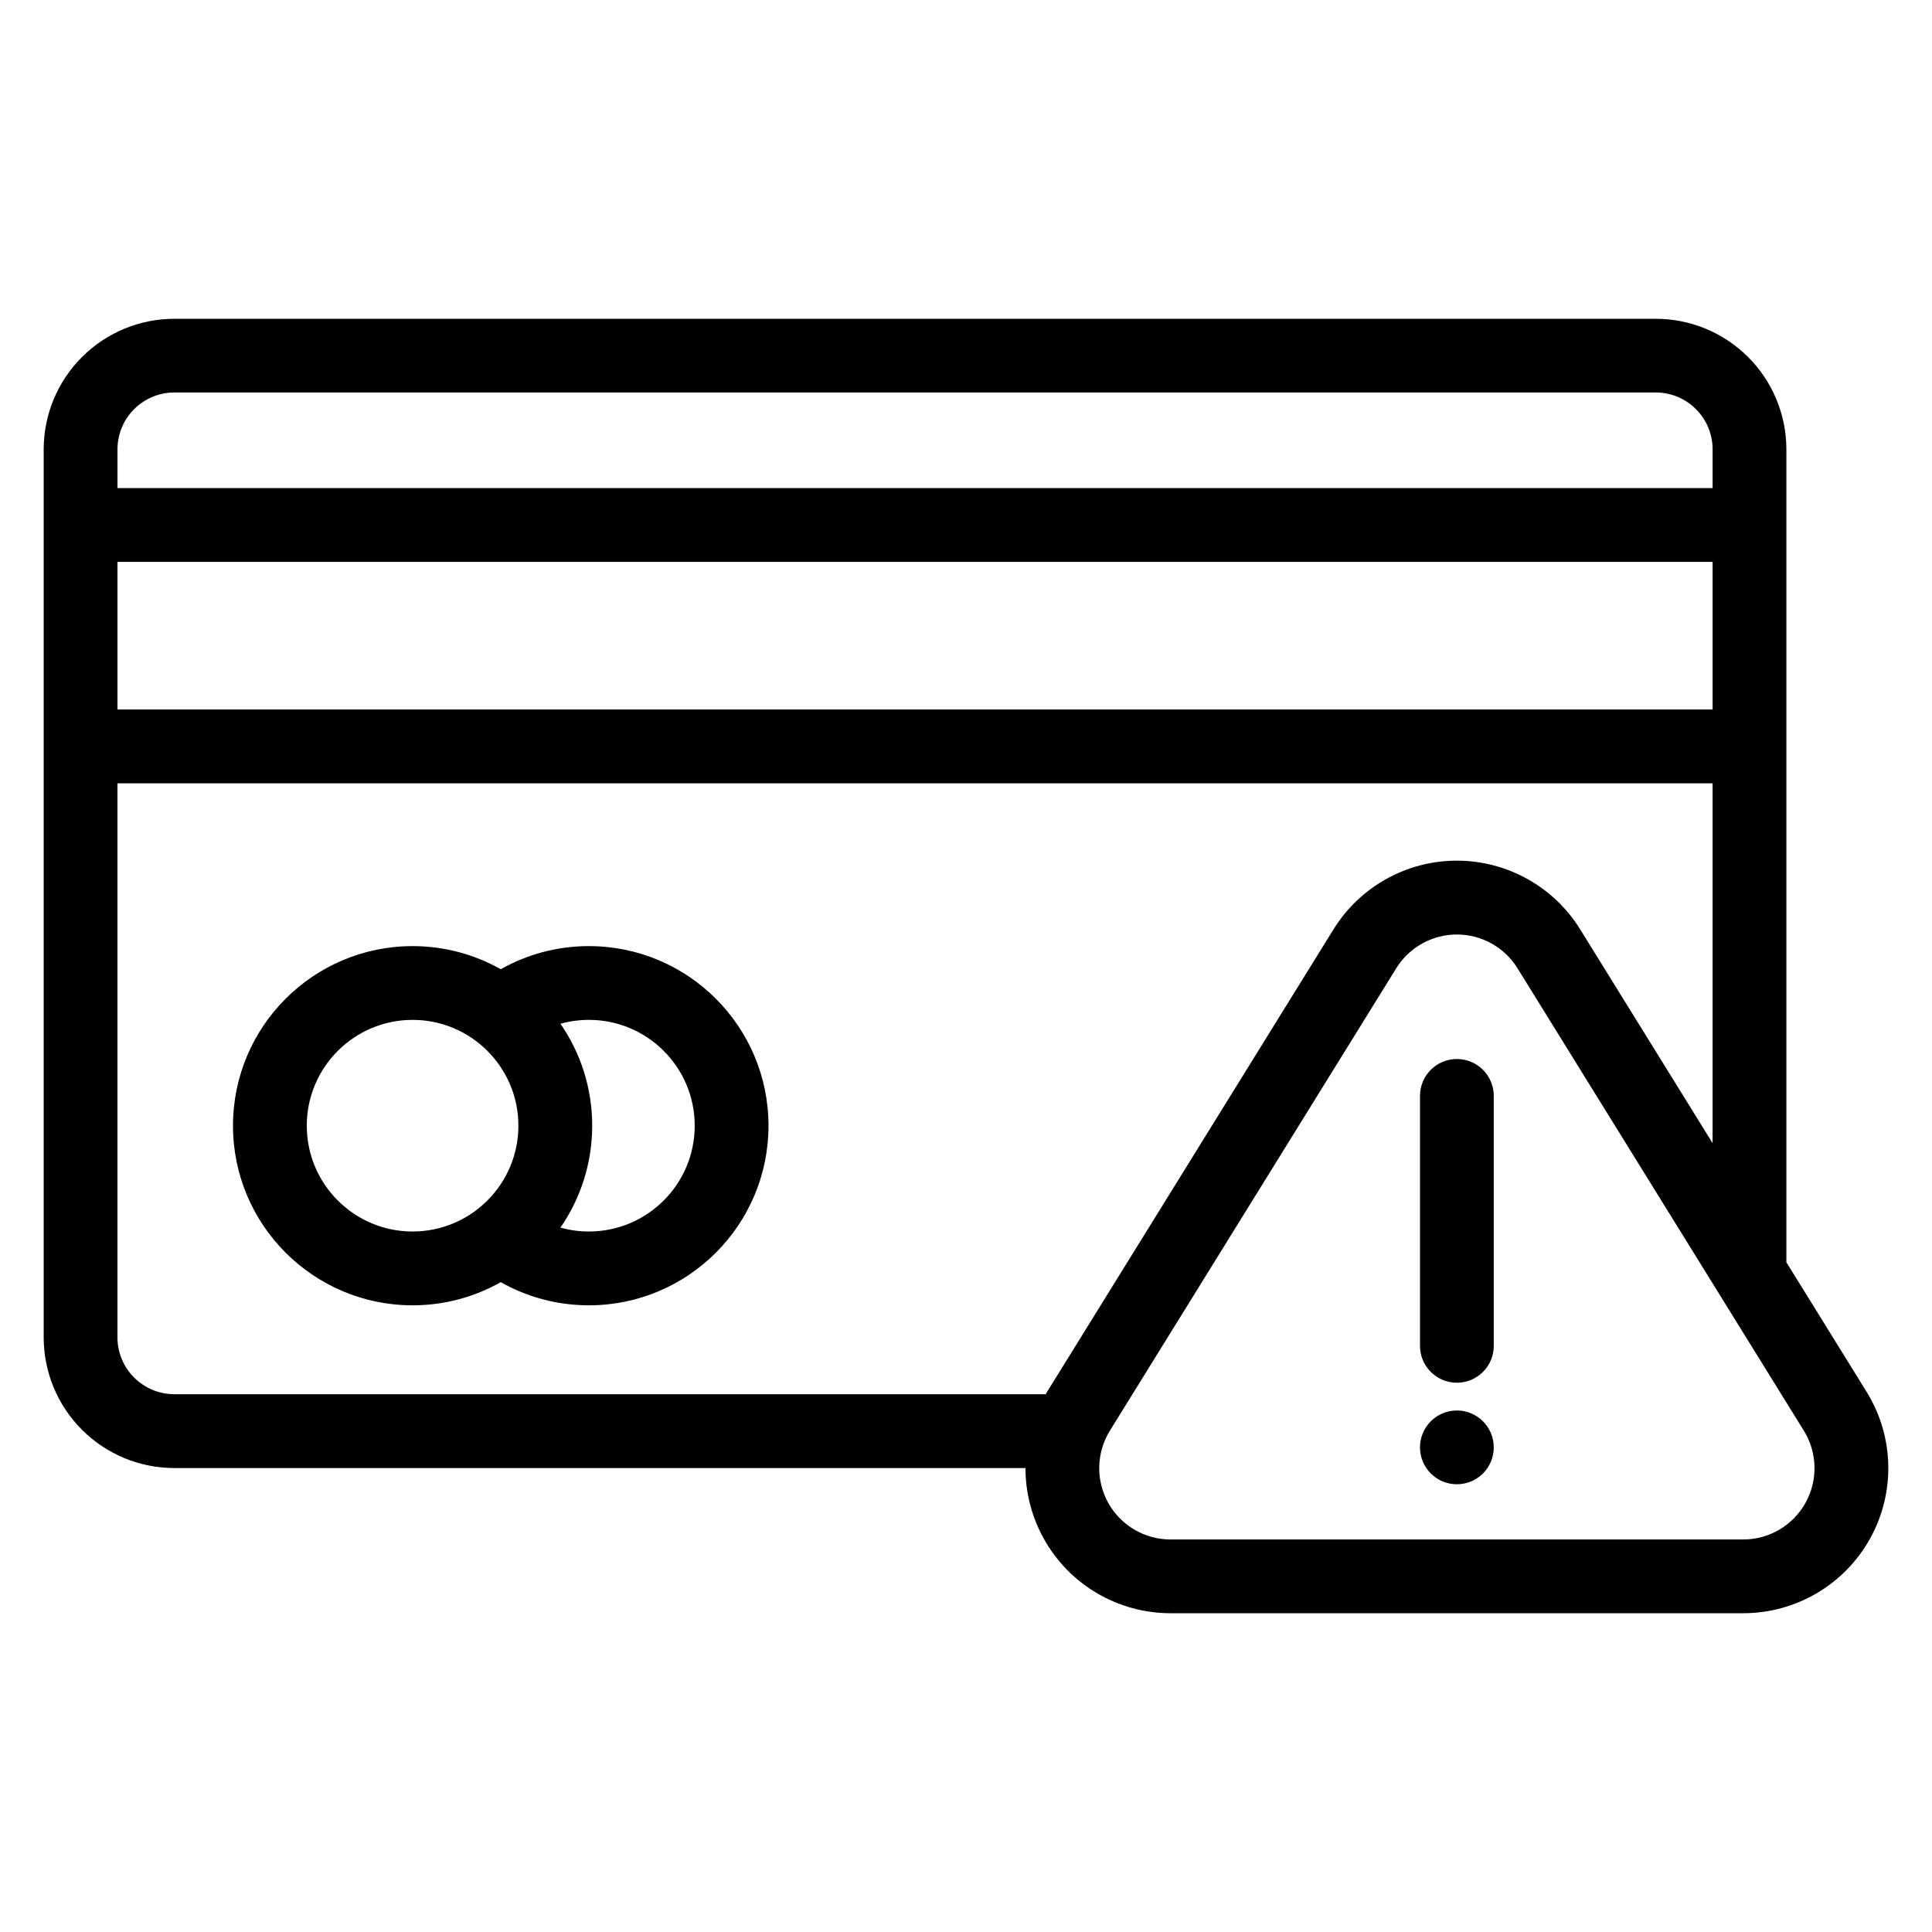 <?xml version="1.0" encoding="UTF-8"?>
<!-- Uploaded to: SVG Repo, www.svgrepo.com, Generator: SVG Repo Mixer Tools -->
<svg fill="#000000" width="800px" height="800px" version="1.1" viewBox="144 144 512 512" xmlns="http://www.w3.org/2000/svg">
 <path d="m415.76 533.05-225.55-0.004c-9.184 0.004-17.992-3.644-24.488-10.145-6.5-6.496-10.145-15.301-10.145-24.488v-235.3c0-9.184 3.644-17.992 10.145-24.488 6.496-6.496 15.305-10.145 24.488-10.145h392.57c9.188 0 17.996 3.652 24.492 10.145 6.496 6.496 10.141 15.305 10.141 24.488v215.41l21.25 34.312c7.344 11.855 7.691 26.762 0.902 38.949-6.789 12.191-19.645 19.738-33.59 19.738l-151.76 0.004c-13.953-0.004-26.809-7.551-33.594-19.75-3.246-5.828-4.863-12.285-4.856-18.73zm98.262-132.45c3.445-5.562 9.523-8.949 16.066-8.949 6.539 0 12.621 3.387 16.062 8.949 20.223 32.648 54.844 88.566 75.879 122.53 3.613 5.832 3.781 13.148 0.445 19.145-3.332 5.992-9.652 9.703-16.508 9.703h-151.76c-6.859 0-13.176-3.711-16.512-9.703-3.332-5.992-3.164-13.312 0.445-19.141 21.035-33.965 55.664-89.879 75.879-122.53zm16.066 117.19c5.398 0 9.777 4.379 9.777 9.777 0 5.398-4.379 9.777-9.777 9.777-5.398 0-9.777-4.379-9.777-9.777 0-5.398 4.379-9.777 9.777-9.777zm67.766-70.848v-95.363h-422.73v146.82c0 4 1.59 7.836 4.418 10.664 2.824 2.828 6.66 4.418 10.66 4.418h230.91c0.129-0.223 0.258-0.445 0.398-0.66l75.879-122.53c7.008-11.316 19.375-18.207 32.688-18.207s25.68 6.891 32.688 18.207l35.078 56.641zm-77.543-12.516v66.234c0 5.398 4.379 9.777 9.777 9.777 5.398 0 9.777-4.379 9.777-9.777v-66.234c0-5.398-4.379-9.777-9.777-9.777-5.398 0-9.777 4.379-9.777 9.777zm-243.61-33.57c6.902-3.902 14.875-6.129 23.363-6.129 26.27 0 47.594 21.324 47.594 47.594 0 26.273-21.324 47.602-47.594 47.602-8.488-0.004-16.461-2.234-23.363-6.137-6.902 3.902-14.875 6.137-23.359 6.137-26.27-0.004-47.598-21.328-47.598-47.602 0-26.27 21.328-47.594 47.598-47.594 8.484 0.004 16.457 2.231 23.359 6.129zm15.824 68.473c2.398 0.672 4.93 1.031 7.543 1.031 15.473 0 28.039-12.566 28.039-28.043 0-15.473-12.566-28.039-28.039-28.039-2.613 0-5.144 0.355-7.543 1.027 5.301 7.672 8.41 16.98 8.41 27.012s-3.109 19.34-8.41 27.012zm-39.184-55.051c15.473 0 28.039 12.566 28.039 28.039 0 15.477-12.566 28.043-28.039 28.043-15.477 0-28.043-12.566-28.043-28.043 0-15.473 12.566-28.039 28.043-28.039zm-78.211-121.37v39.109h422.73v-39.109zm422.73-19.559v-10.262c0-3.996-1.586-7.832-4.414-10.66s-6.664-4.418-10.664-4.418h-392.57c-4 0-7.836 1.59-10.66 4.418-2.828 2.828-4.418 6.664-4.418 10.66v10.262h422.73z" fill-rule="evenodd"/>
</svg>